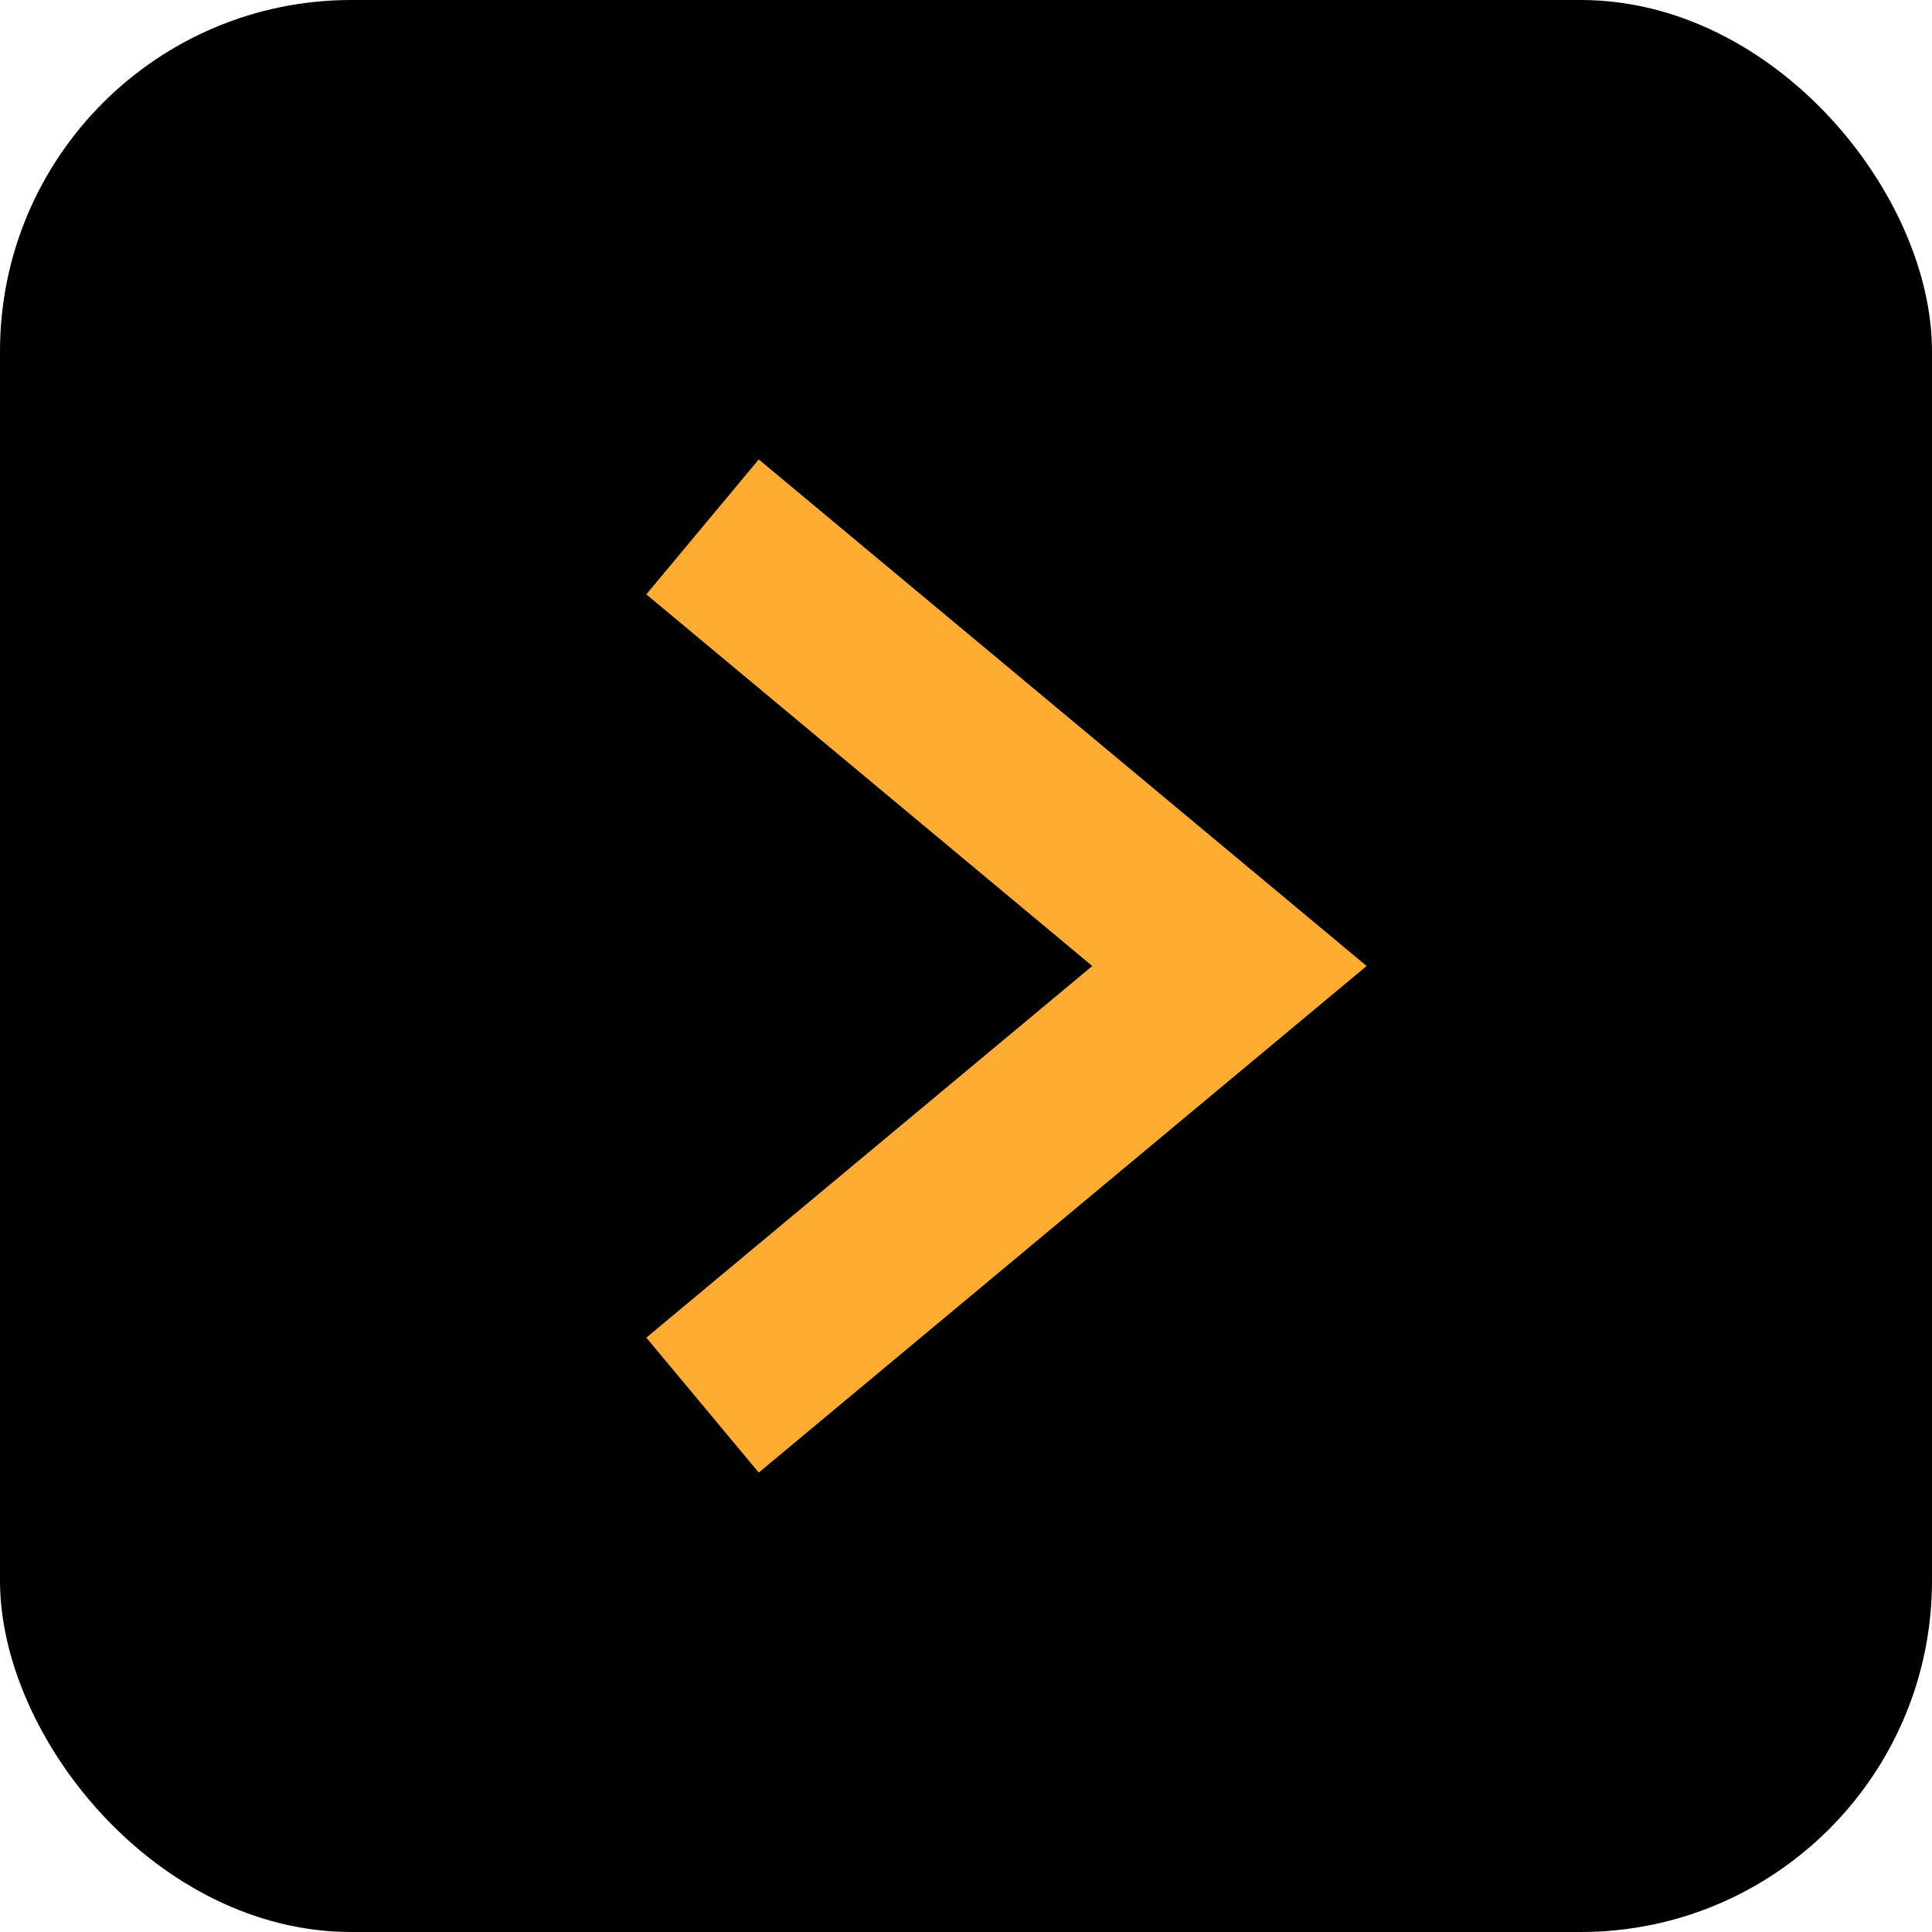 <svg width="22" height="22" viewBox="0 0 22 22" fill="none" xmlns="http://www.w3.org/2000/svg">
<rect width="22" height="22" rx="4" fill="black"/>
<path d="M8 6L14 11L8 16" stroke="#FFAD32" stroke-width="2"/>
</svg>
